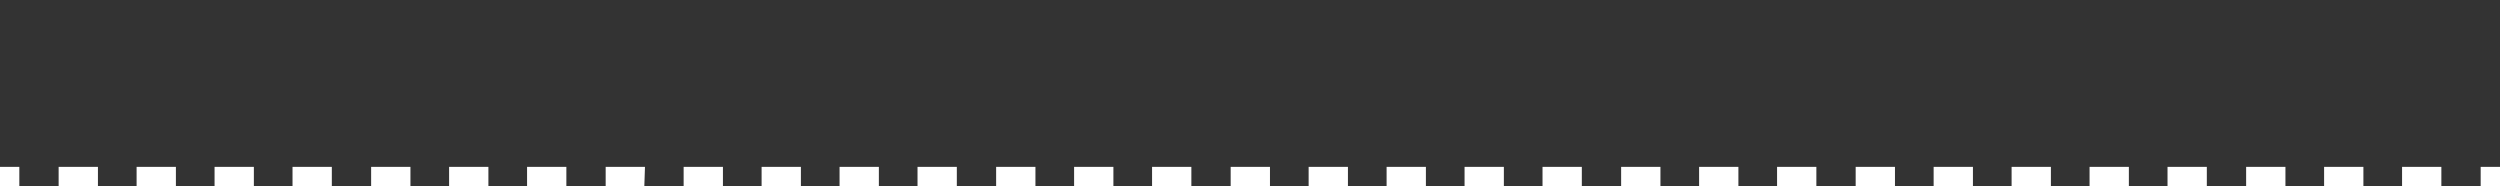 <?xml version="1.0" encoding="utf-8"?>
<!-- Generator: Adobe Illustrator 28.3.0, SVG Export Plug-In . SVG Version: 6.00 Build 0)  -->
<svg version="1.1" id="レイヤー_1" xmlns="http://www.w3.org/2000/svg" xmlns:xlink="http://www.w3.org/1999/xlink" x="0px"
	 y="0px" viewBox="0 0 388 28.9" style="enable-background:new 0 0 388 28.9;" xml:space="preserve">
<rect x="0" y="0" width="388" height="28.9" fill="#333333" stroke="none"/>
<style type="text/css">
	.st0{fill-rule:evenodd;clip-rule:evenodd;fill:#FFFFFF;}
</style>
<path class="st0" d="M3,28.9H0v-3h3V28.9z M15.2,28.9H9.1v-3h6.1C15.2,25.9,15.2,28.9,15.2,28.9z M27.3,28.9h-6.1v-3h6.1V28.9
	L27.3,28.9z M39.4,28.9h-6.1v-3h6.1V28.9z M51.5,28.9h-6.1v-3h6.1V28.9L51.5,28.9z M63.7,28.9h-6.1v-3h6.1V28.9z M75.8,28.9h-6.1v-3
	h6.1V28.9L75.8,28.9z M87.9,28.9h-6.1v-3h6.1V28.9z M100,28.9h-6v-3h6.1L100,28.9L100,28.9z M112.2,28.9h-6.1v-3h6.1V28.9z
	 M124.3,28.9h-6.1v-3h6.1V28.9z M136.4,28.9h-6.1v-3h6.1V28.9z M148.5,28.9h-6.1v-3h6.1V28.9z M160.7,28.9h-6.1v-3h6.1V28.9z
	 M172.8,28.9h-6.1v-3h6.1V28.9z M184.9,28.9h-6.1v-3h6.1V28.9z M197,28.9h-6v-3h6.1v3H197z M209.2,28.9h-6.1v-3h6.1V28.9z
	 M221.3,28.9h-6.1v-3h6.1V28.9z M233.4,28.9h-6.1v-3h6.1V28.9z M245.5,28.9h-6.1v-3h6.1V28.9z M257.7,28.9h-6.1v-3h6.1V28.9z
	 M269.8,28.9h-6.1v-3h6.1V28.9z M281.9,28.9h-6.1v-3h6.1V28.9z M294,28.9h-6v-3h6.1v3H294z M306.2,28.9h-6.1v-3h6.1V28.9z
	 M318.3,28.9h-6.1v-3h6.1V28.9z M330.4,28.9h-6.1v-3h6.1V28.9z M342.5,28.9h-6.1v-3h6.1V28.9z M354.7,28.9h-6.1v-3h6.1V28.9z
	 M366.8,28.9h-6.1v-3h6.1V28.9z M378.9,28.9h-6.1v-3h6.1V28.9z M388,28.9h-3v-3h3V28.9z"/>
</svg>